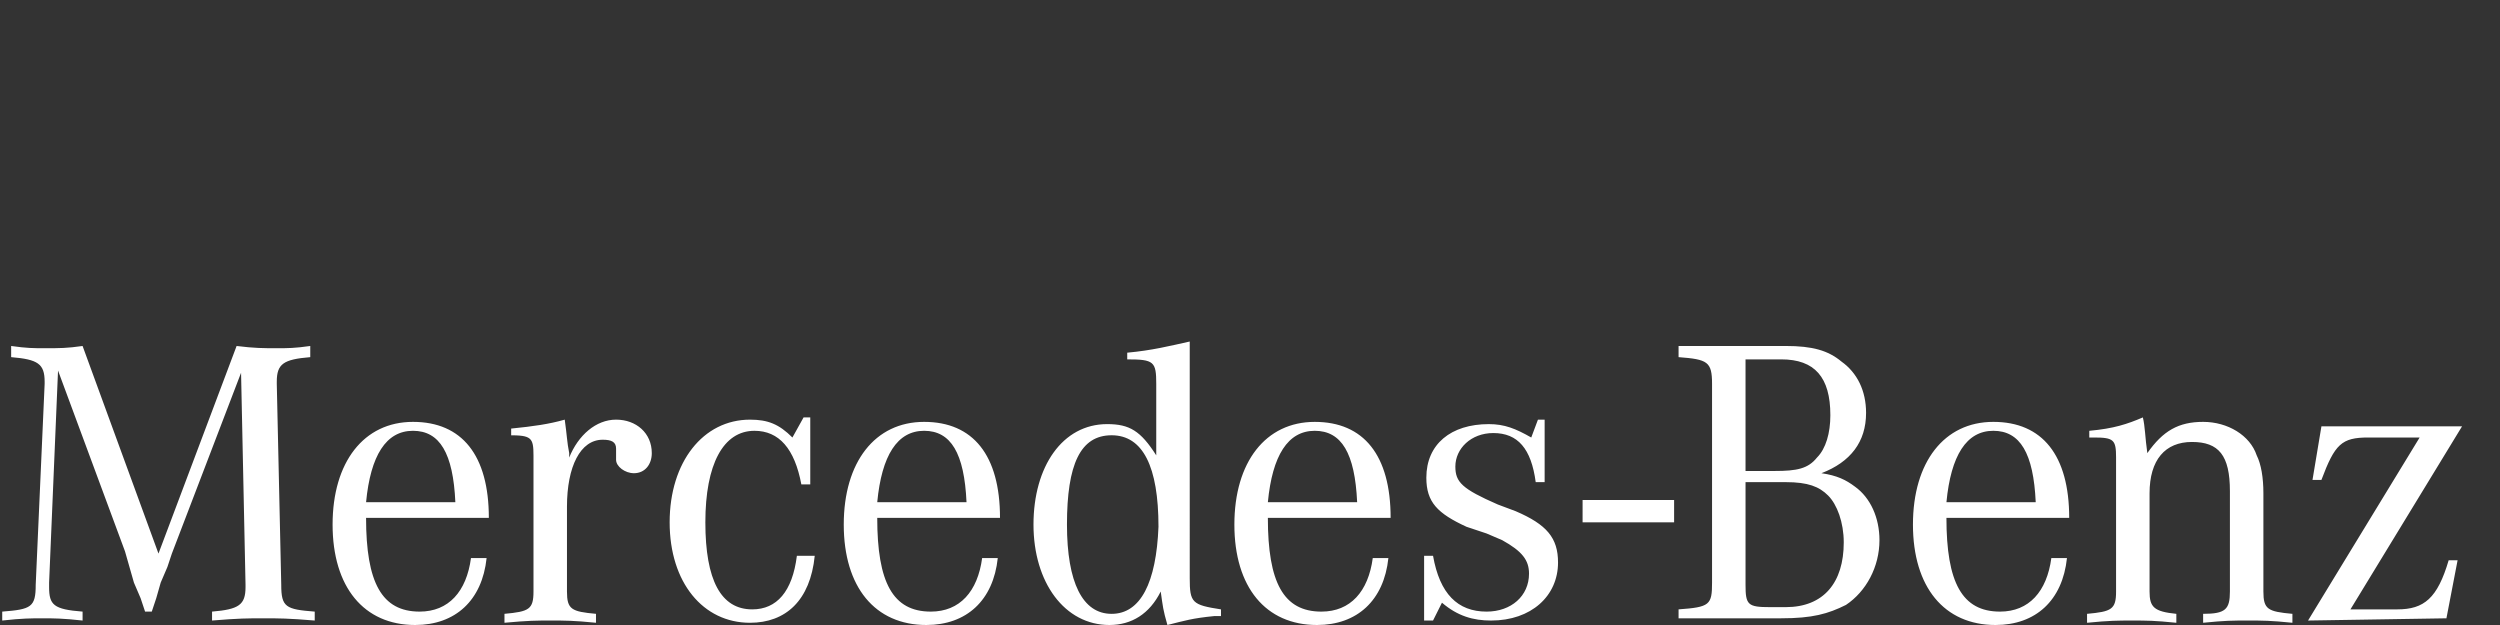<svg xmlns="http://www.w3.org/2000/svg" xml:space="preserve" id="mb-claim-de" x="0" y="0" style="enable-background:new 0 0 112 28" version="1.1" viewBox="0 0 112 28"><rect x="0" y="0" width="112" height="28" fill="#333333" stroke="none"/><style>.st0{fill:#fff}</style><g id="Wortmarke_Vektor_RZ_1_"><path d="M70.9 22.4H75v1h-4.1zM2.6 16.6l-.4 9.5v.2c0 .8.2 1 1.5 1.1v.4c-.9-.1-1.3-.1-1.8-.1s-.9 0-1.8.1v-.4c1.3-.1 1.5-.2 1.5-1.2l.4-9v-.1c0-.8-.3-1-1.5-1.1v-.5c.7.1 1 .1 1.5.1.7 0 1 0 1.7-.1l3.4 9.3 3.5-9.3c.8.1 1.2.1 1.8.1.5 0 .8 0 1.5-.1v.5c-1.2.1-1.5.3-1.5 1.1v.1l.2 9c0 1 .2 1.1 1.5 1.2v.4c-1.2-.1-1.6-.1-2.3-.1s-1.1 0-2.3.1v-.4c1.2-.1 1.5-.3 1.5-1.1v-.1l-.2-9.5-3.1 8.1-.2.6-.3.7-.2.7-.2.6h-.3l-.2-.6-.3-.7-.2-.7-.2-.7-3-8.1zm16.2 10.8c-1.7 0-2.4-1.3-2.4-4.2h5.5c0-2.8-1.2-4.3-3.4-4.3s-3.6 1.8-3.6 4.6 1.4 4.5 3.7 4.5c1.8 0 3-1.1 3.2-3h-.7c-.2 1.5-1 2.4-2.3 2.4m-2.4-4.9c.2-2.1.9-3.2 2.1-3.2s1.8 1 1.9 3.2h-4zm6.5-3v-.3c1-.1 1.7-.2 2.4-.4.1.7.1 1 .2 1.5v.2c.4-1 1.2-1.7 2.1-1.7s1.6.6 1.6 1.5c0 .5-.3.9-.8.9-.4 0-.8-.3-.8-.6v-.5c0-.3-.2-.4-.6-.4-1 0-1.6 1.2-1.6 3v3.8c0 .8.2.9 1.3 1v.4c-1-.1-1.4-.1-2-.1-.7 0-1 0-2.1.1v-.4c1.1-.1 1.3-.2 1.3-1v-6.1c0-.8-.1-.9-1.1-.9h.1zm13.4-.8v3h-.4c-.3-1.6-1-2.4-2.1-2.4-1.4 0-2.2 1.5-2.2 4.1s.7 3.9 2.1 3.9c1.1 0 1.8-.8 2-2.4h.8c-.2 2-1.3 3-2.9 3-2.1 0-3.6-1.8-3.6-4.5s1.5-4.6 3.6-4.6c.8 0 1.3.2 1.9.8l.5-.9h.3zm5.4 8.7c-1.7 0-2.4-1.3-2.4-4.2h5.5c0-2.8-1.2-4.3-3.4-4.3s-3.6 1.8-3.6 4.6 1.4 4.5 3.7 4.5c1.8 0 3-1.1 3.2-3H44c-.2 1.5-1 2.4-2.3 2.4m-2.4-4.9c.2-2.1.9-3.2 2.1-3.2 1.2 0 1.8 1 1.9 3.2h-4zm14 3.4V15.3c-.9.2-1.7.4-2.8.5v.3c1.2 0 1.3.1 1.3 1.1v3.2c-.7-1.1-1.2-1.4-2.2-1.4-2 0-3.3 1.9-3.3 4.5s1.4 4.5 3.4 4.5c1 0 1.8-.5 2.3-1.5.1.7.1.8.3 1.5.8-.2 1.1-.3 2.1-.4h.3v-.3c-1.3-.2-1.4-.3-1.4-1.4m-3.5 1.6c-1.3 0-2-1.4-2-4 0-2.7.6-4 2-4s2.1 1.4 2.1 4.1c-.1 2.5-.8 3.9-2.1 3.9m9.4-.1c-1.7 0-2.4-1.3-2.4-4.2h5.5c0-2.8-1.2-4.3-3.4-4.3s-3.6 1.8-3.6 4.6S56.7 28 59 28c1.8 0 3-1.1 3.2-3h-.7c-.2 1.5-1 2.4-2.3 2.4m-2.4-4.9c.2-2.1.9-3.2 2.1-3.2 1.2 0 1.8 1 1.9 3.2h-4zm7 5.5v-3.1h.4c.3 1.7 1.1 2.5 2.4 2.5 1.1 0 1.9-.7 1.9-1.7 0-.6-.3-1-1.2-1.5l-.7-.3-.9-.3c-1.3-.6-1.8-1.1-1.8-2.2 0-1.5 1.1-2.4 2.8-2.4.7 0 1.2.2 1.9.6l.3-.8h.3v2.8h-.4c-.2-1.5-.8-2.2-1.9-2.2-1 0-1.7.7-1.7 1.5 0 .7.3 1 1.9 1.7l.8.3c1.4.6 1.9 1.2 1.9 2.3 0 1.5-1.2 2.6-3 2.6-.8 0-1.5-.2-2.2-.8l-.4.8h-.4v.2zm19.8-9.5c0-1-.4-1.8-1.1-2.3-.6-.5-1.3-.7-2.5-.7h-4.8v.5c1.3.1 1.5.2 1.5 1.2v8.9c0 1-.1 1.1-1.5 1.2v.4h4.6c1.4 0 2.1-.2 2.9-.6.9-.6 1.5-1.7 1.5-2.9 0-1-.4-1.9-1.1-2.4-.4-.3-.8-.5-1.5-.6 1.3-.5 2-1.4 2-2.7m-5.4-2.4h1.6c1.5 0 2.2.8 2.2 2.5 0 .8-.2 1.5-.6 1.9-.4.5-.9.6-1.9.6h-1.3v-5zm1.8 5.5c1 0 1.5.2 1.9.6.4.4.7 1.2.7 2.1 0 1.8-.9 2.9-2.6 2.9h-.7c-1 0-1.1-.1-1.1-1v-4.6H80zm9.6 5.8c-1.7 0-2.4-1.3-2.4-4.2h5.5c0-2.8-1.2-4.3-3.4-4.3s-3.6 1.8-3.6 4.6 1.4 4.5 3.7 4.5c1.8 0 3-1.1 3.2-3h-.7c-.2 1.5-1 2.4-2.3 2.4m-2.4-4.9c.2-2.1.9-3.2 2.1-3.2s1.8 1 1.9 3.2h-4zm6.4-2.9v-.3c1.1-.1 1.7-.3 2.4-.6.1.4.1.9.2 1.6.7-1 1.4-1.4 2.5-1.4s2.1.6 2.4 1.5c.2.4.3 1 .3 1.7v4.4c0 .8.2.9 1.3 1v.4c-1-.1-1.3-.1-2-.1s-1 0-2 .1v-.4c1 0 1.2-.2 1.2-1V22c0-1.6-.5-2.2-1.7-2.2s-1.9.8-1.9 2.3v4.4c0 .7.2.9 1.2 1v.4c-1-.1-1.3-.1-2-.1-.6 0-1 0-2 .1v-.4c1.1-.1 1.3-.2 1.3-1v-6c0-.8-.1-.9-1-.9h-.2m9.8 8.2 5-8.2h-2.3c-1.2 0-1.5.3-2.1 1.9h-.4l.4-2.4h6.3l-5 8.2h2.1c1.2 0 1.8-.5 2.3-2.2h.4l-.5 2.6-6.2.1c0-.1 0 0 0 0z" class="st0"/></g></svg>